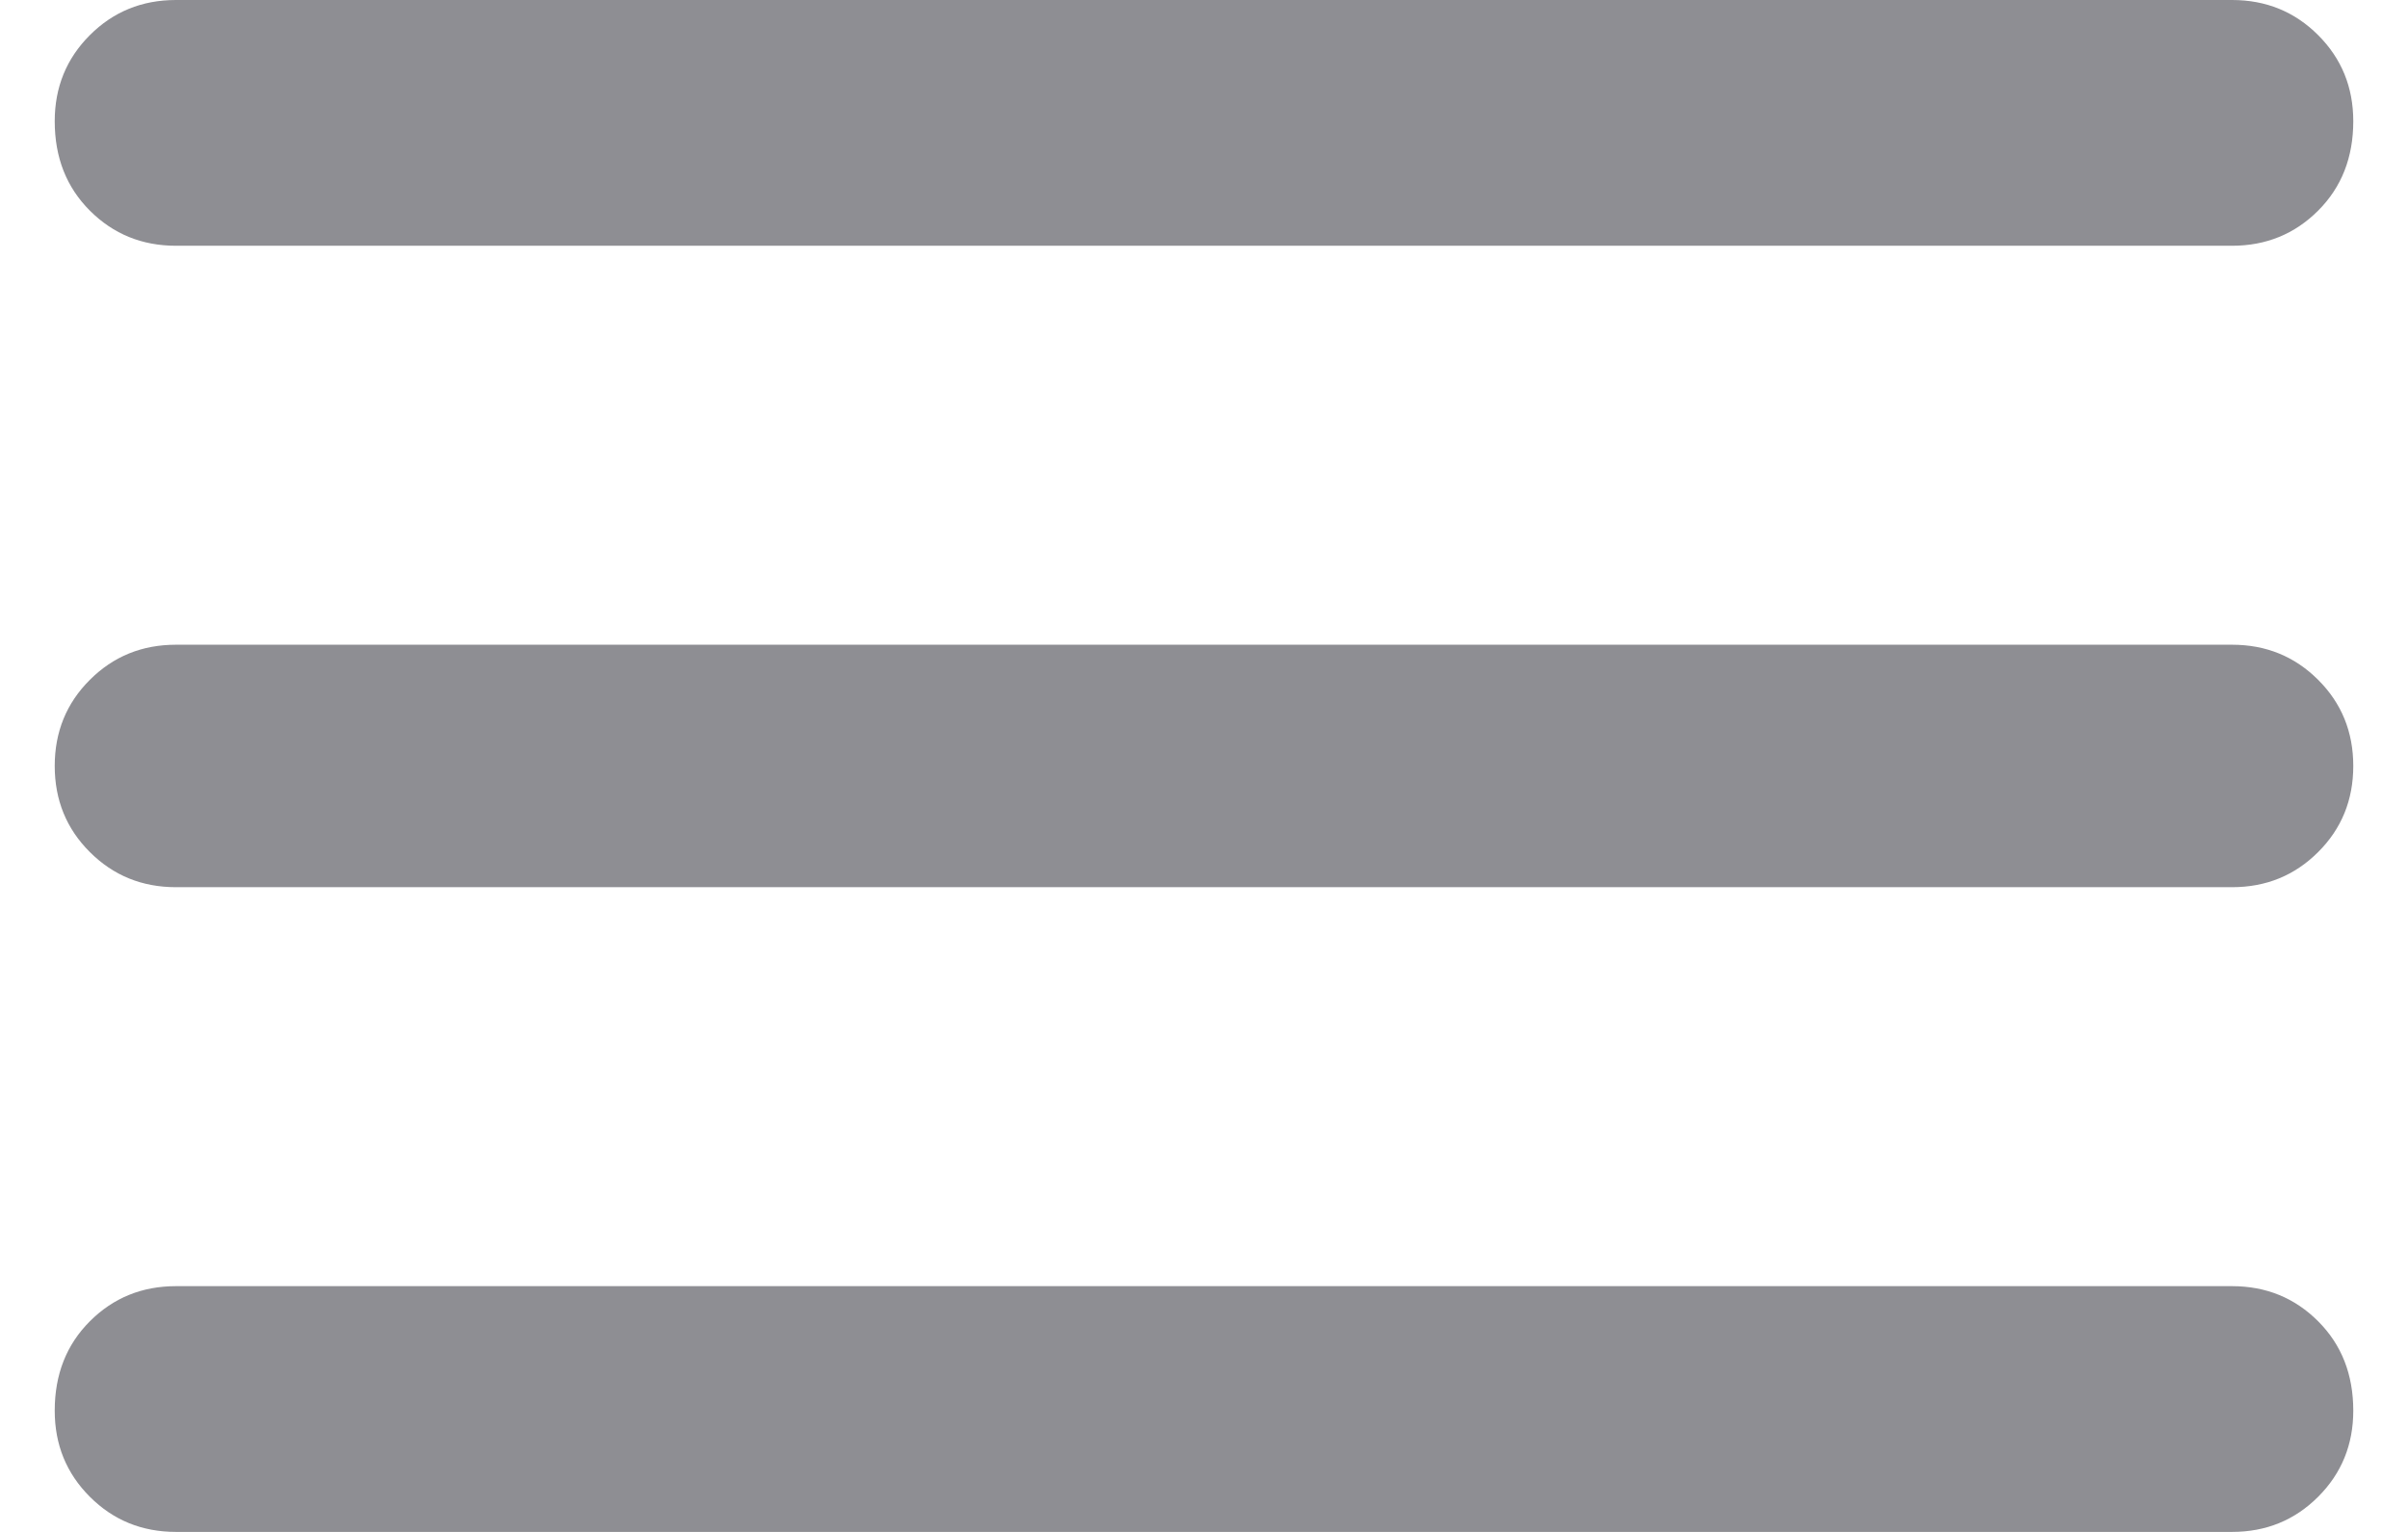 <svg xmlns="http://www.w3.org/2000/svg" width="22" height="14" viewBox="0 0 22 14" fill="none"><path d="M1.608 14C1.297 14 1.035 13.893 0.821 13.679C0.607 13.465 0.5 13.203 0.5 12.892C0.5 12.561 0.607 12.289 0.821 12.075C1.035 11.861 1.297 11.754 1.608 11.754H20.392C20.703 11.754 20.965 11.861 21.179 12.075C21.393 12.289 21.5 12.561 21.5 12.892C21.5 13.203 21.393 13.465 21.179 13.679C20.965 13.893 20.703 14 20.392 14H1.608ZM1.608 8.108C1.297 8.108 1.035 8.001 0.821 7.787C0.607 7.574 0.5 7.311 0.5 7C0.5 6.689 0.607 6.426 0.821 6.213C1.035 5.999 1.297 5.892 1.608 5.892H20.392C20.703 5.892 20.965 5.999 21.179 6.213C21.393 6.426 21.5 6.689 21.5 7C21.5 7.311 21.393 7.574 21.179 7.787C20.965 8.001 20.703 8.108 20.392 8.108H1.608ZM1.608 2.246C1.297 2.246 1.035 2.139 0.821 1.925C0.607 1.711 0.5 1.439 0.5 1.108C0.5 0.797 0.607 0.535 0.821 0.321C1.035 0.107 1.297 -1.66893e-06 1.608 -1.66893e-06H20.392C20.703 -1.66893e-06 20.965 0.107 21.179 0.321C21.393 0.535 21.5 0.797 21.5 1.108C21.5 1.439 21.393 1.711 21.179 1.925C20.965 2.139 20.703 2.246 20.392 2.246H1.608Z" fill="#8E8E93"></path></svg>